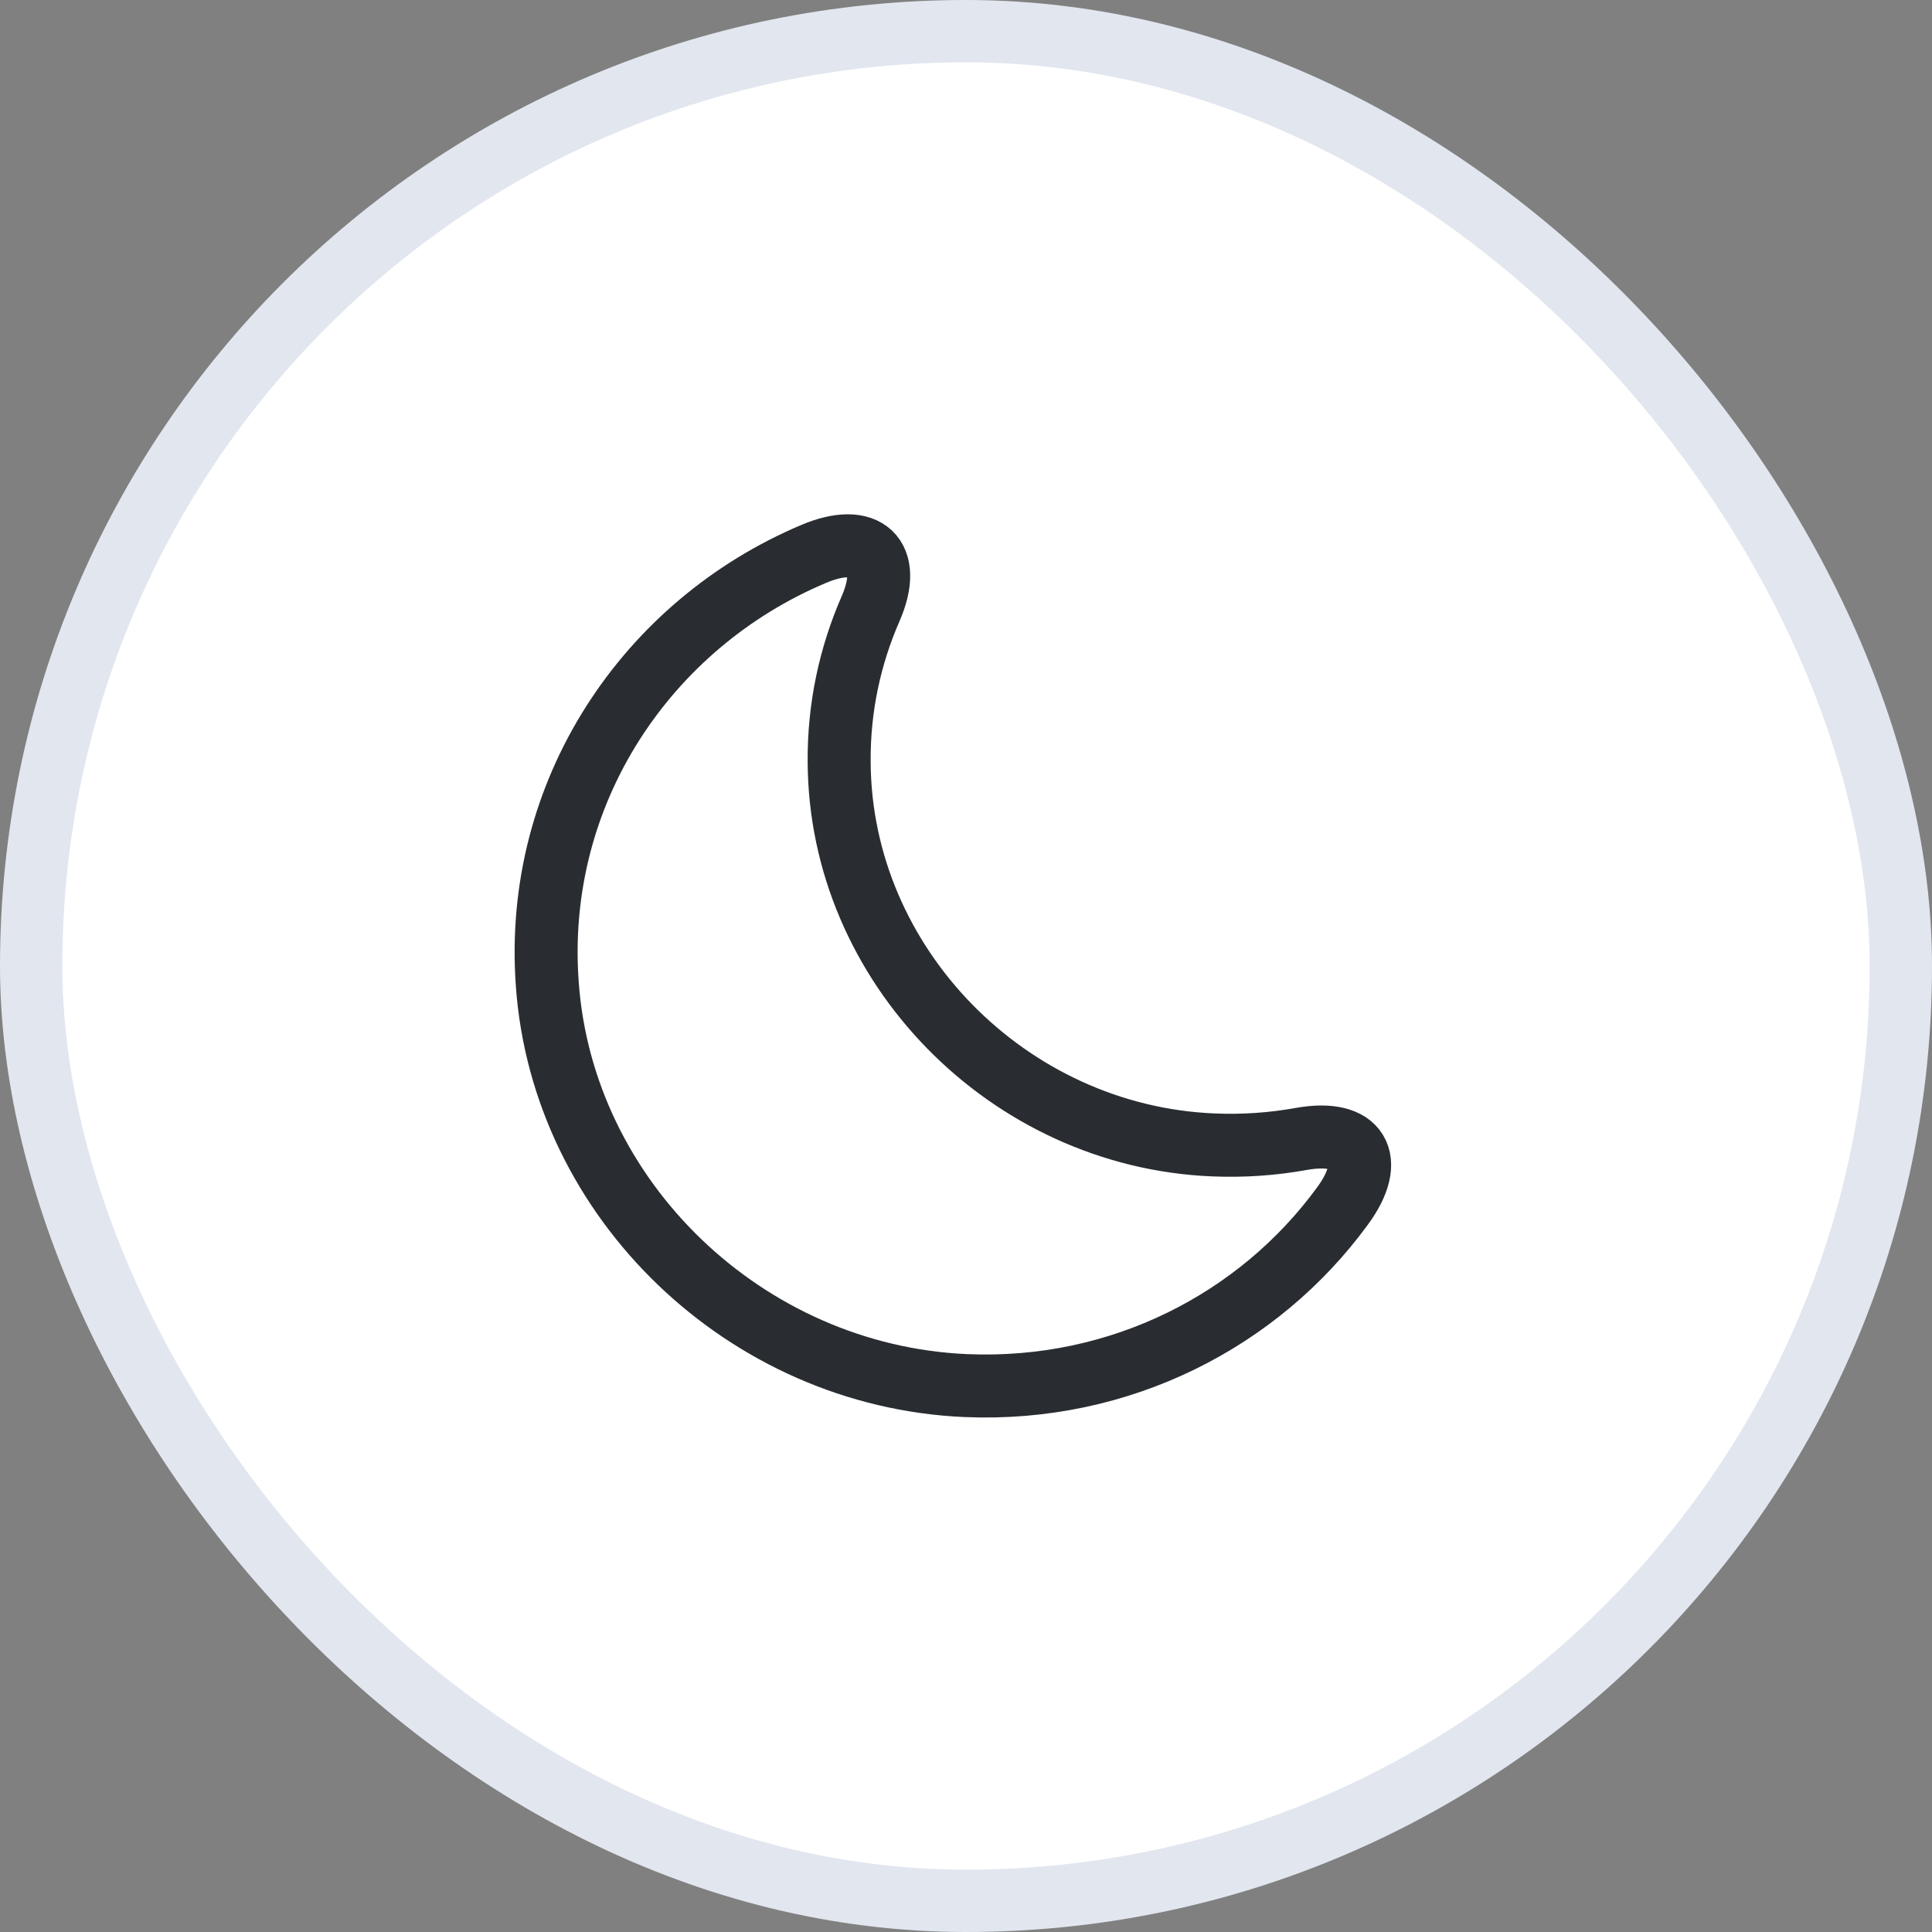 <svg width="46" height="46" viewBox="0 0 46 46" fill="none" xmlns="http://www.w3.org/2000/svg">
    <rect x="0" y="0" width="46" height="46" fill="#808080" stroke="none"/>
    <rect x="0.742" y="0.742" width="44.516" height="44.516" rx="22.258" fill="white" />
    <rect x="0.742" y="0.742" width="44.516" height="44.516" rx="22.258" stroke="#E1E6EF"
        stroke-width="1.484" />
    <path
        d="M13.03 23.42C13.39 28.57 17.76 32.76 22.99 32.99C26.68 33.15 29.98 31.43 31.96 28.72C32.78 27.61 32.34 26.87 30.97 27.12C30.3 27.24 29.61 27.29 28.89 27.26C24 27.06 20 22.97 19.98 18.14C19.97 16.84 20.24 15.61 20.73 14.49C21.27 13.25 20.62 12.66 19.37 13.19C15.41 14.86 12.7 18.85 13.03 23.42Z"
        stroke="#292D32" stroke-width="1.5" stroke-linecap="round" stroke-linejoin="round" />
</svg>